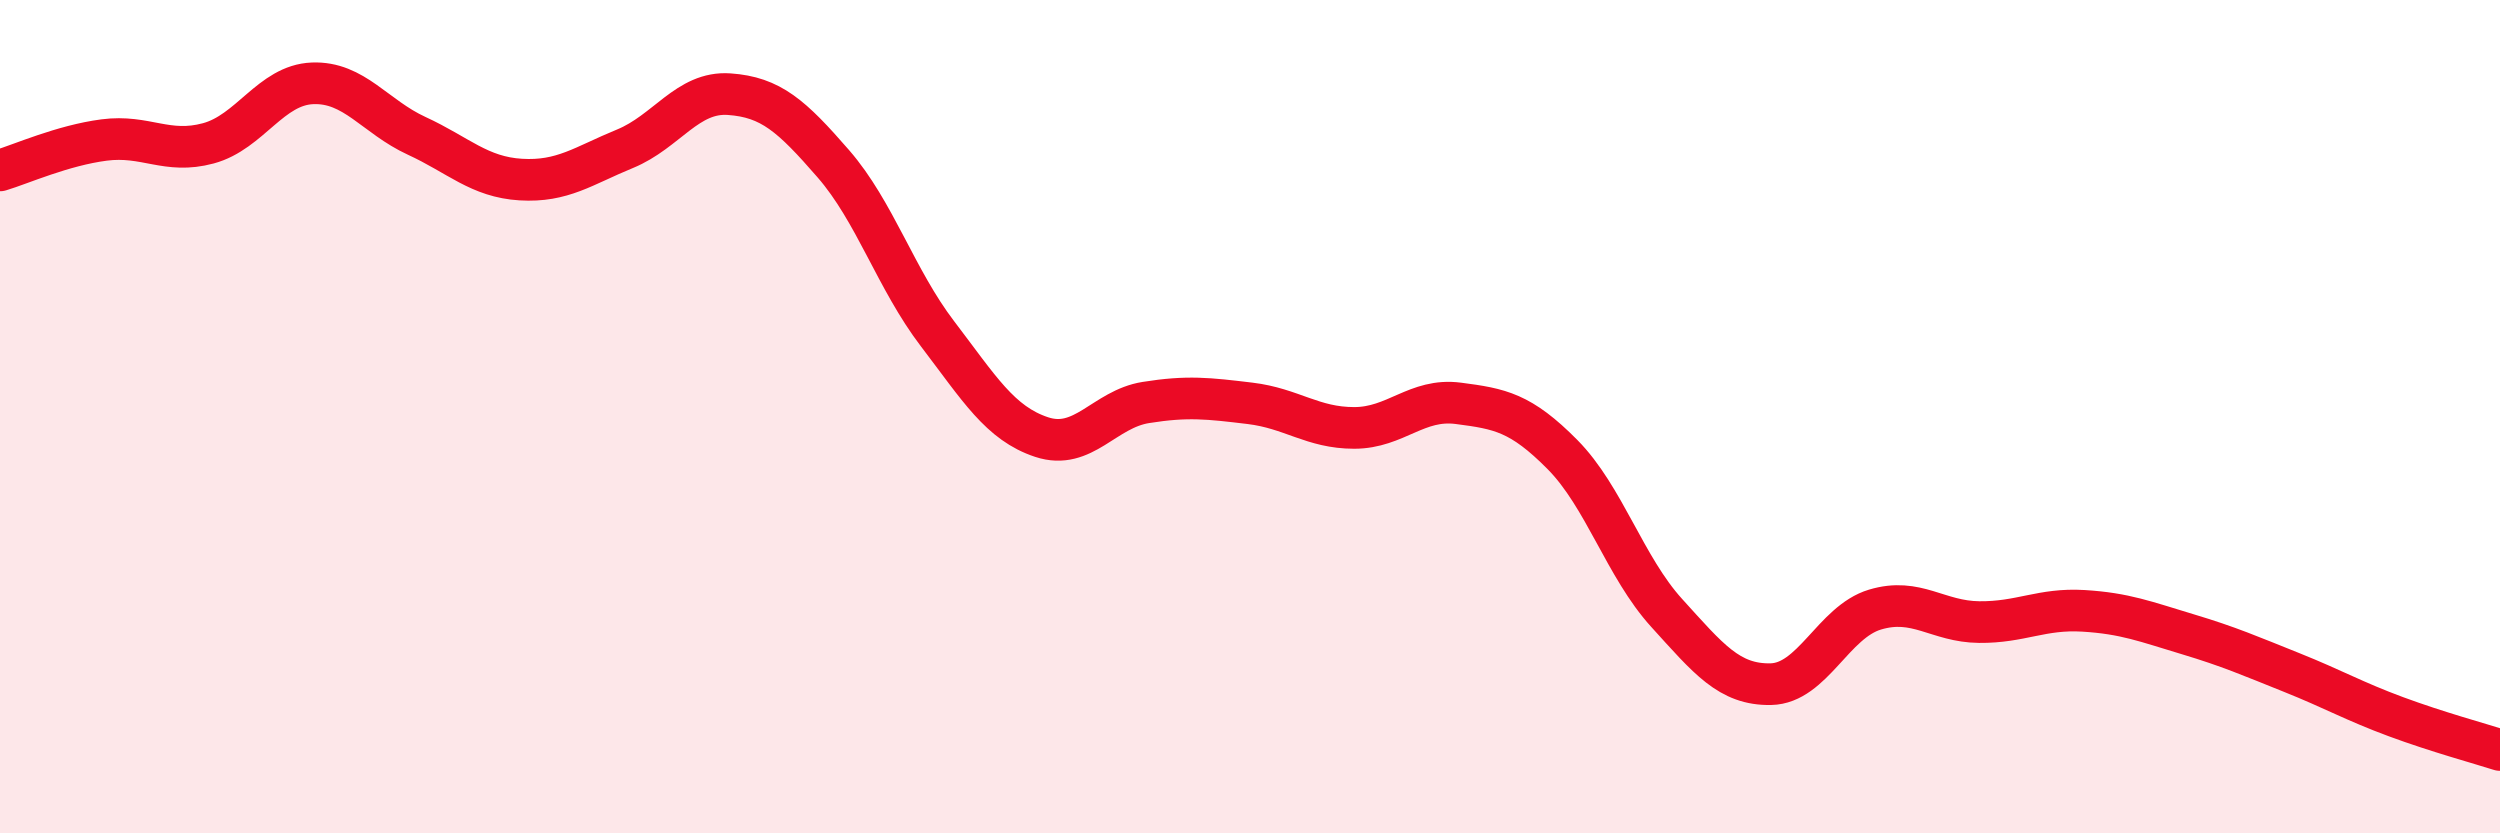 
    <svg width="60" height="20" viewBox="0 0 60 20" xmlns="http://www.w3.org/2000/svg">
      <path
        d="M 0,4.09 C 0.5,3.94 1.5,3.49 2.5,3.36 C 3.5,3.23 4,3.71 5,3.44 C 6,3.17 6.5,2.04 7.5,2 C 8.5,1.96 9,2.8 10,3.26 C 11,3.72 11.5,4.25 12.5,4.31 C 13.5,4.37 14,3.98 15,3.57 C 16,3.16 16.5,2.19 17.5,2.26 C 18.5,2.33 19,2.78 20,3.93 C 21,5.08 21.5,6.7 22.5,8.01 C 23.5,9.32 24,10.16 25,10.49 C 26,10.82 26.5,9.82 27.5,9.66 C 28.5,9.5 29,9.56 30,9.68 C 31,9.8 31.5,10.27 32.5,10.27 C 33.5,10.27 34,9.55 35,9.68 C 36,9.81 36.5,9.9 37.5,10.91 C 38.5,11.92 39,13.61 40,14.71 C 41,15.81 41.5,16.44 42.5,16.42 C 43.5,16.4 44,14.93 45,14.63 C 46,14.33 46.5,14.92 47.5,14.93 C 48.5,14.94 49,14.6 50,14.66 C 51,14.72 51.5,14.92 52.5,15.22 C 53.5,15.52 54,15.74 55,16.14 C 56,16.54 56.5,16.83 57.5,17.2 C 58.5,17.57 59.5,17.84 60,18L60 20L0 20Z"
        fill="#EB0A25"
        opacity="0.1"
        stroke-linecap="round"
        stroke-linejoin="round"
      />
      <path
        d="M 0,4.09 C 0.5,3.94 1.5,3.49 2.5,3.36 C 3.5,3.23 4,3.71 5,3.44 C 6,3.17 6.5,2.04 7.5,2 C 8.5,1.96 9,2.8 10,3.26 C 11,3.72 11.5,4.25 12.5,4.31 C 13.5,4.37 14,3.98 15,3.57 C 16,3.16 16.5,2.19 17.5,2.26 C 18.5,2.33 19,2.78 20,3.93 C 21,5.08 21.5,6.7 22.5,8.01 C 23.5,9.32 24,10.16 25,10.49 C 26,10.82 26.5,9.82 27.5,9.66 C 28.5,9.5 29,9.56 30,9.68 C 31,9.8 31.5,10.27 32.5,10.27 C 33.5,10.27 34,9.55 35,9.68 C 36,9.81 36.5,9.9 37.5,10.91 C 38.5,11.92 39,13.61 40,14.71 C 41,15.81 41.5,16.44 42.5,16.42 C 43.5,16.4 44,14.93 45,14.63 C 46,14.33 46.5,14.92 47.5,14.93 C 48.5,14.94 49,14.6 50,14.66 C 51,14.72 51.5,14.92 52.5,15.22 C 53.5,15.52 54,15.74 55,16.14 C 56,16.54 56.5,16.83 57.5,17.2 C 58.5,17.57 59.5,17.84 60,18"
        stroke="#EB0A25"
        stroke-width="1"
        fill="none"
        stroke-linecap="round"
        stroke-linejoin="round"
      />
    </svg>
  